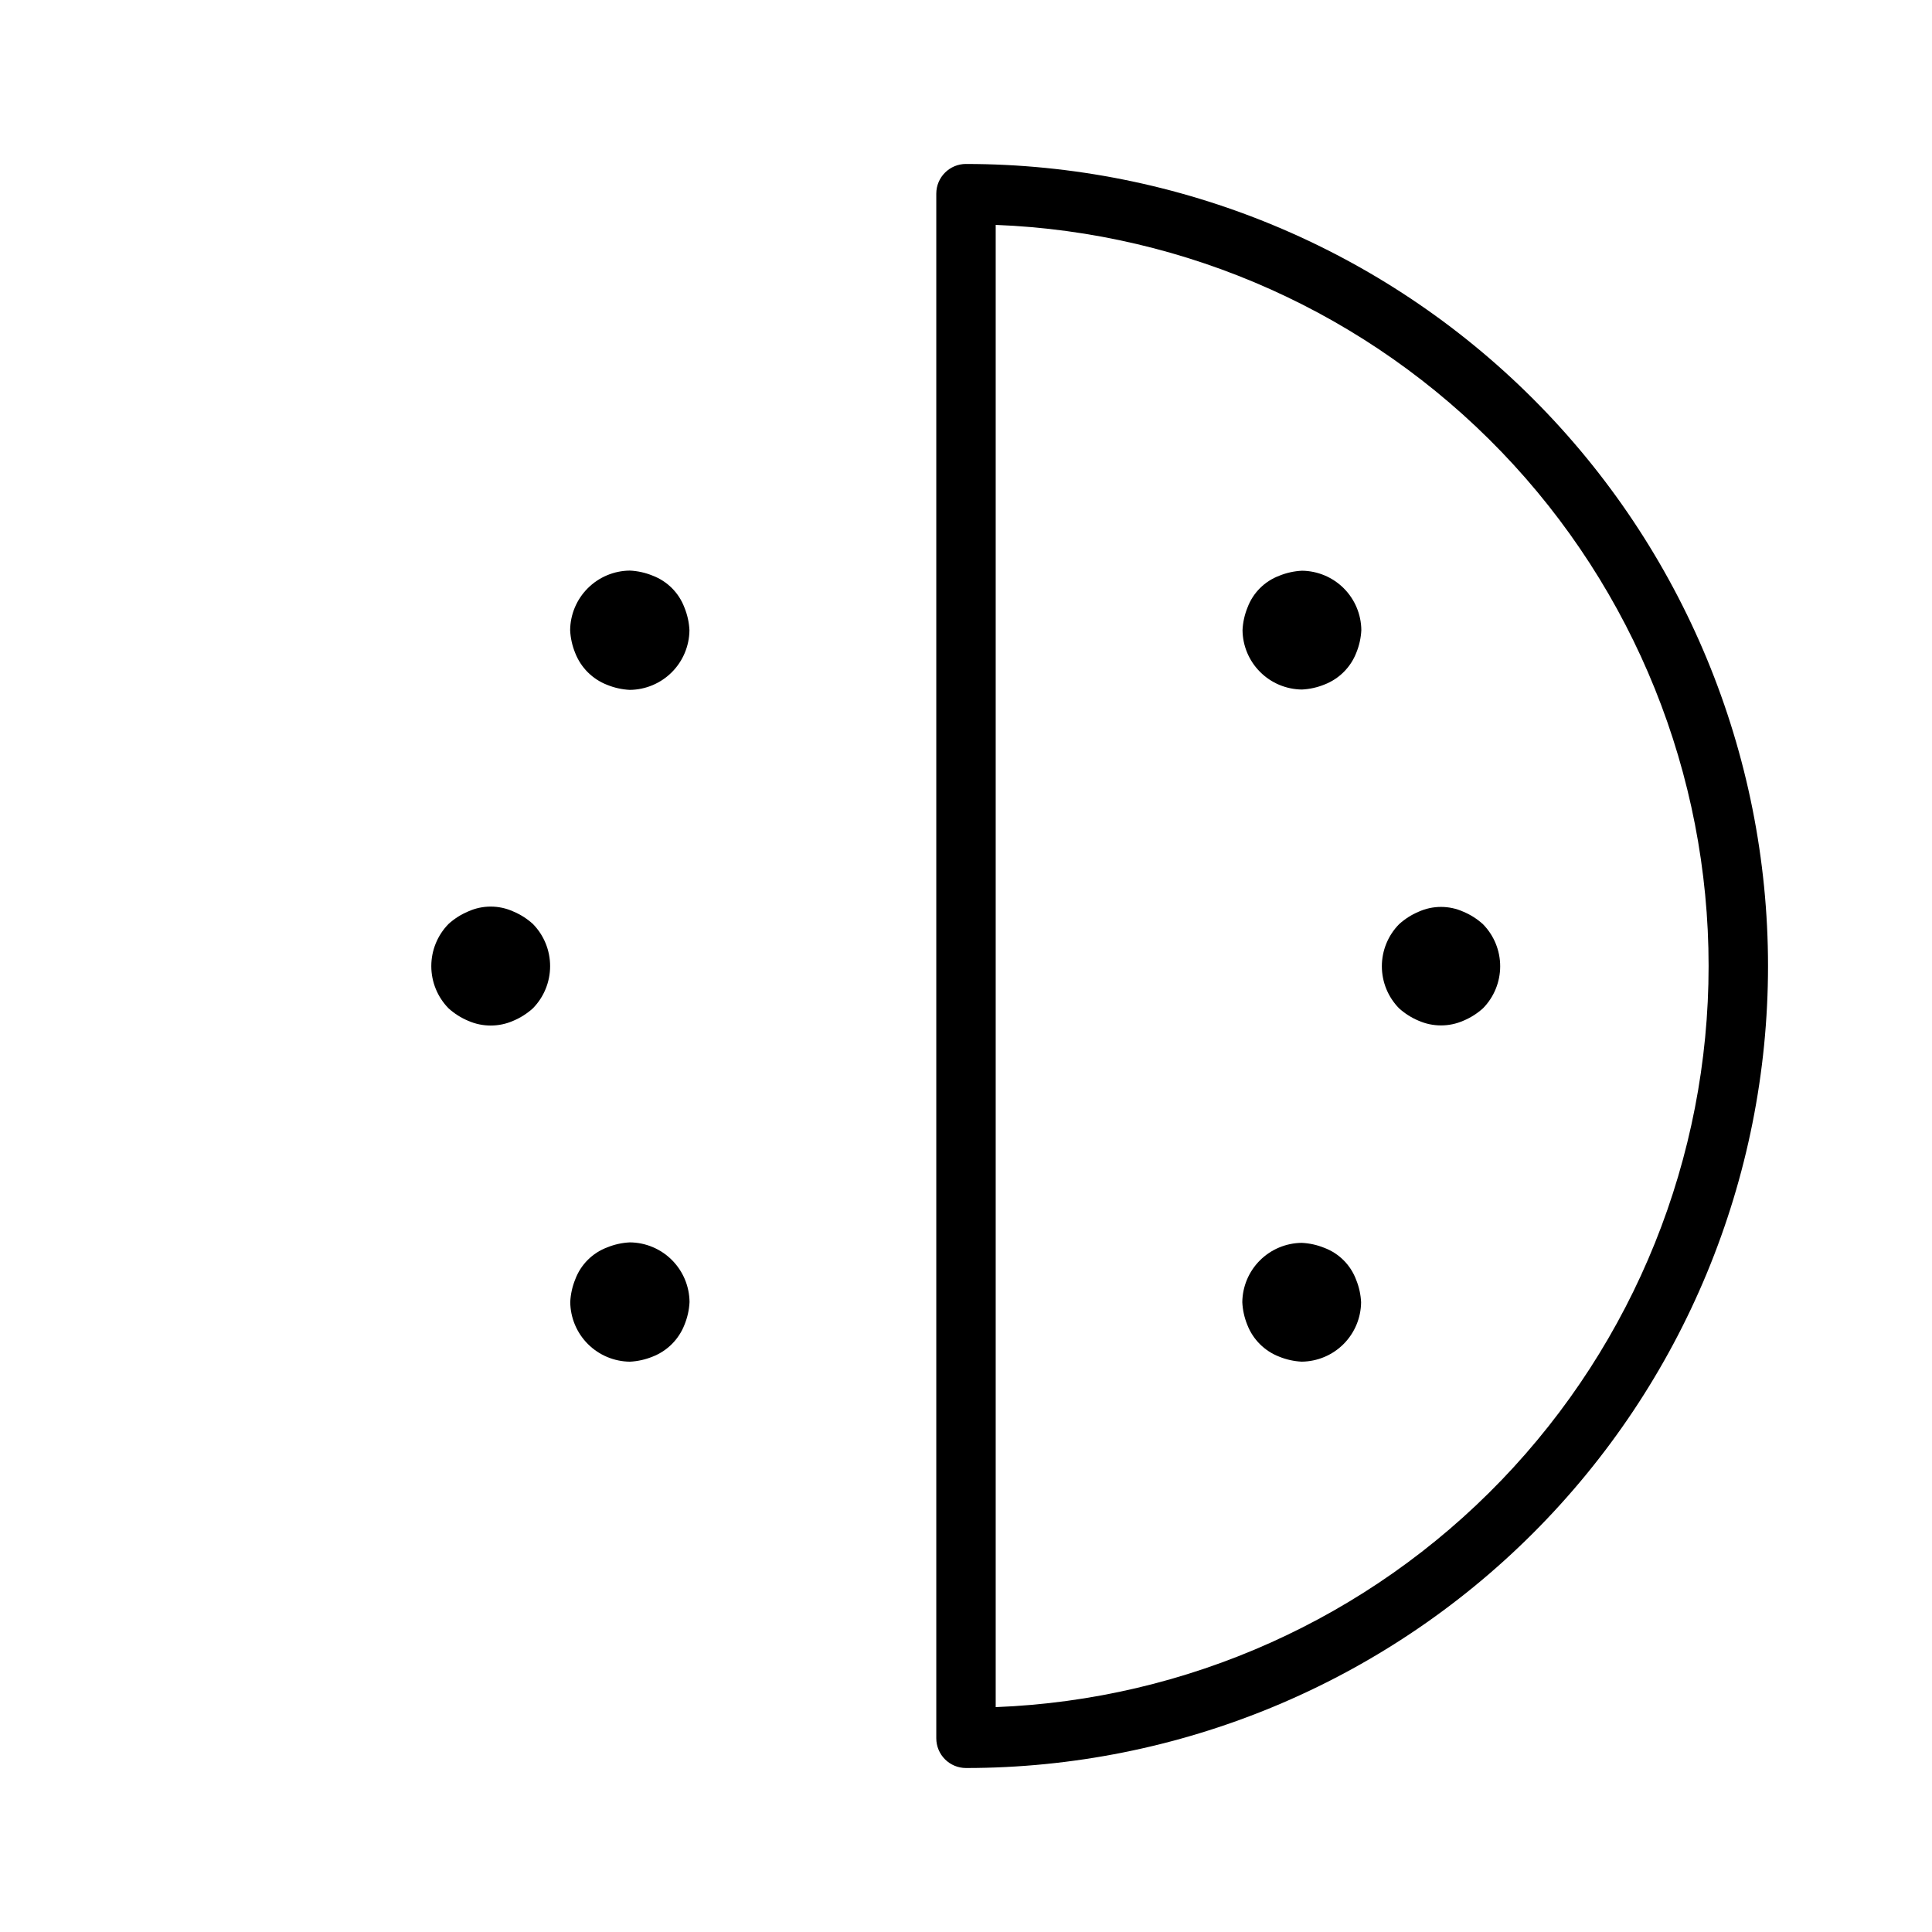 <?xml version="1.0" encoding="UTF-8"?>
<!-- Uploaded to: ICON Repo, www.svgrepo.com, Generator: ICON Repo Mixer Tools -->
<svg fill="#000000" width="800px" height="800px" version="1.1" viewBox="144 144 512 512" xmlns="http://www.w3.org/2000/svg">
 <g>
  <path d="m400 187.45c-4.348 0-7.875 3.523-7.875 7.871v409.35c0 2.086 0.832 4.09 2.309 5.566 1.477 1.477 3.477 2.305 5.566 2.305 56.367 0 110.43-22.395 150.29-62.254 39.859-39.859 62.254-93.922 62.254-150.29 0-56.371-22.395-110.43-62.254-150.29-39.859-39.859-93.922-62.254-150.29-62.254zm7.871 408.95v-392.8c50.77 1.969 98.805 23.523 134.03 60.141 35.223 36.617 54.895 85.453 54.895 136.26 0 50.805-19.672 99.641-54.895 136.26-35.223 36.617-83.258 58.172-134.03 60.145z"/>
  <path d="m531.84 385.63c-3.785-1.719-8.133-1.719-11.918 0-1.898 0.801-3.644 1.918-5.168 3.309-2.914 2.973-4.547 6.969-4.547 11.129 0 4.164 1.633 8.16 4.547 11.133 1.523 1.379 3.269 2.492 5.168 3.289 3.797 1.676 8.121 1.676 11.918 0 1.898-0.797 3.648-1.91 5.176-3.289 2.914-2.973 4.547-6.969 4.547-11.133 0-4.16-1.633-8.156-4.547-11.129-1.523-1.391-3.273-2.508-5.176-3.309z"/>
  <path d="m268.06 385.55c-1.906 0.801-3.664 1.918-5.195 3.309-2.926 2.984-4.566 6.996-4.566 11.176 0 4.18 1.641 8.195 4.566 11.18 1.535 1.387 3.289 2.504 5.195 3.305 3.812 1.68 8.156 1.68 11.965 0 1.906-0.801 3.664-1.918 5.195-3.305 2.93-2.984 4.566-7 4.566-11.18 0-4.18-1.637-8.191-4.566-11.176-1.531-1.391-3.285-2.508-5.195-3.309-3.801-1.727-8.164-1.727-11.965 0z"/>
  <path d="m494.95 474.69c-1.906-0.777-3.93-1.223-5.984-1.32-4.16 0.043-8.141 1.715-11.086 4.656-2.945 2.945-4.617 6.926-4.656 11.09 0.102 2.055 0.547 4.078 1.324 5.981 1.5 3.871 4.559 6.93 8.43 8.426 1.902 0.781 3.926 1.23 5.981 1.332 4.164-0.039 8.145-1.711 11.09-4.656 2.941-2.941 4.613-6.922 4.656-11.086-0.098-2.059-0.547-4.086-1.328-5.992-1.457-3.894-4.531-6.969-8.426-8.43z"/>
  <path d="m304.89 325.49c1.914 0.781 3.945 1.234 6.012 1.336 4.18-0.039 8.176-1.719 11.133-4.676 2.953-2.953 4.633-6.953 4.676-11.133-0.098-2.066-0.551-4.102-1.332-6.016-1.469-3.91-4.555-6.996-8.465-8.465-1.914-0.781-3.949-1.23-6.012-1.324-4.18 0.039-8.18 1.719-11.133 4.672-2.957 2.957-4.637 6.953-4.676 11.133 0.102 2.062 0.551 4.094 1.332 6.008 1.508 3.883 4.578 6.957 8.465 8.465z"/>
  <path d="m489.02 295.25c-2.059 0.098-4.082 0.547-5.992 1.324-3.894 1.461-6.969 4.531-8.426 8.43-0.777 1.902-1.223 3.926-1.32 5.981 0.039 4.164 1.711 8.145 4.656 11.086 2.941 2.945 6.922 4.617 11.086 4.66 2.055-0.102 4.078-0.551 5.984-1.328 3.867-1.5 6.93-4.559 8.43-8.43 0.777-1.902 1.227-3.926 1.328-5.981-0.039-4.164-1.711-8.145-4.656-11.09-2.941-2.941-6.926-4.613-11.086-4.656z"/>
  <path d="m310.93 504.86c2.062-0.102 4.094-0.555 6.004-1.332 3.887-1.508 6.957-4.582 8.465-8.465 0.781-1.914 1.234-3.945 1.336-6.012-0.039-4.18-1.719-8.176-4.672-11.133-2.957-2.957-6.953-4.637-11.133-4.676-2.066 0.098-4.102 0.547-6.019 1.332-3.91 1.465-6.996 4.551-8.461 8.465-0.781 1.914-1.23 3.945-1.328 6.012 0.043 4.18 1.719 8.176 4.676 11.133 2.957 2.953 6.953 4.633 11.133 4.676z"/>
 </g>
</svg>